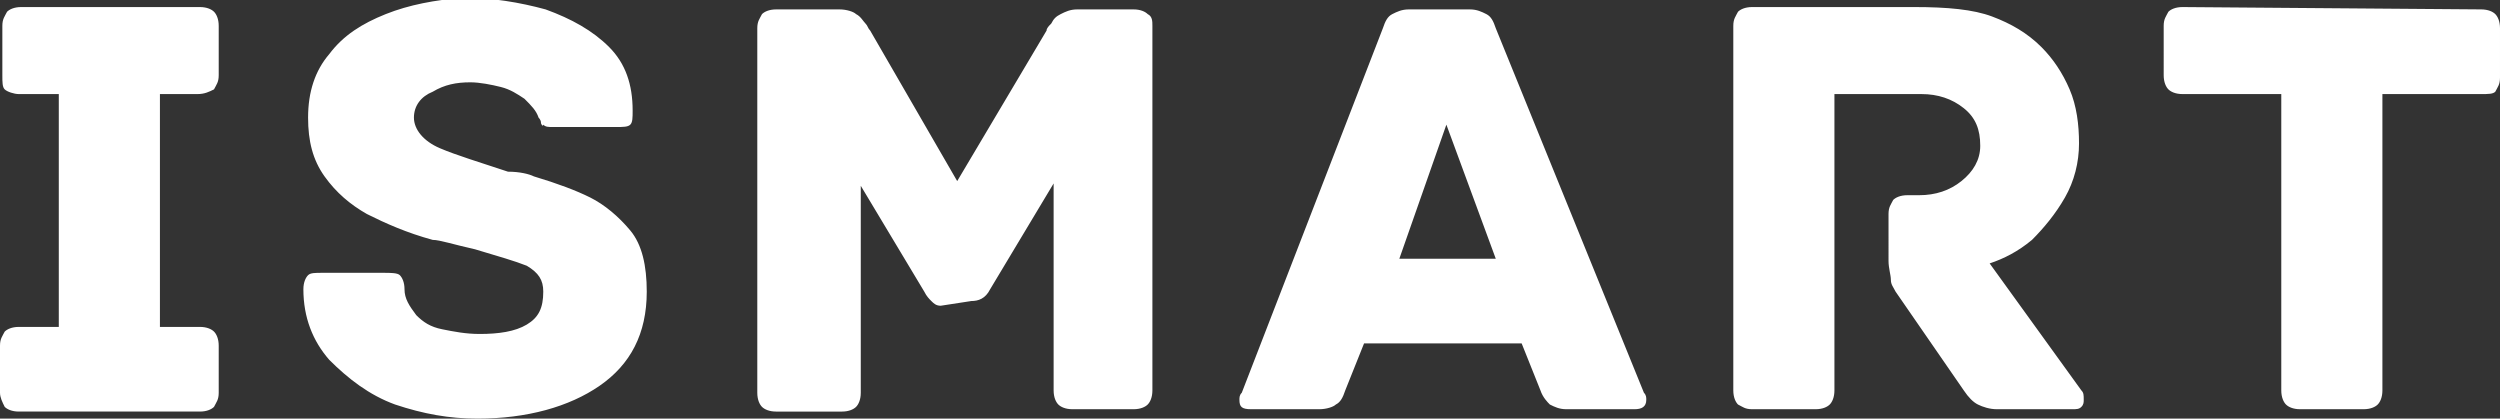 <?xml version="1.0" encoding="UTF-8"?>
<!-- Generator: Adobe Illustrator 26.0.0, SVG Export Plug-In . SVG Version: 6.00 Build 0)  -->
<svg xmlns="http://www.w3.org/2000/svg" xmlns:xlink="http://www.w3.org/1999/xlink" version="1.1" id="图层_1" x="0px" y="0px" viewBox="0 0 106.3 17.8" style="enable-background:new 0 0 106.3 17.8;" xml:space="preserve">
<rect x="0" y="0" width="106.3" height="17.8" fill="#333333" stroke="none"/>
<style type="text/css">
	.st0{fill:#FFFFFF;}
</style>
<path class="st0" d="M105.5,0.4c0.3,0,0.5,0.1,0.6,0.2c0.1,0.1,0.2,0.3,0.2,0.6v2.1c0,0.3-0.1,0.4-0.2,0.6C106,4,105.8,4,105.5,4  l-4.2,0l0,12.6c0,0.3-0.1,0.5-0.2,0.6c-0.1,0.1-0.3,0.2-0.6,0.2l-2.7,0c-0.3,0-0.5-0.1-0.6-0.2c-0.1-0.1-0.2-0.3-0.2-0.6l0-12.6  l-4.2,0c-0.3,0-0.5-0.1-0.6-0.2c-0.1-0.1-0.2-0.3-0.2-0.6V1.1c0-0.3,0.1-0.4,0.2-0.6c0.1-0.1,0.3-0.2,0.6-0.2L105.5,0.4z M88.5,16.6  c0.1,0.1,0.1,0.2,0.1,0.4c0,0.1,0,0.2-0.1,0.3c-0.1,0.1-0.2,0.1-0.4,0.1h-3.2c-0.3,0-0.6-0.1-0.8-0.2c-0.2-0.1-0.4-0.3-0.6-0.6  l-2.9-4.2c-0.1-0.2-0.2-0.3-0.2-0.5c0-0.2-0.1-0.5-0.1-0.8V9.1c0-0.3,0.1-0.4,0.2-0.6c0.1-0.1,0.3-0.2,0.6-0.2h0.5  c0.7,0,1.3-0.2,1.8-0.6c0.5-0.4,0.8-0.9,0.8-1.5c0-0.7-0.2-1.2-0.7-1.6C83,4.2,82.4,4,81.7,4L78,4l0,12.6c0,0.3-0.1,0.5-0.2,0.6  c-0.1,0.1-0.3,0.2-0.6,0.2l-2.7,0c-0.3,0-0.4-0.1-0.6-0.2c-0.1-0.1-0.2-0.3-0.2-0.6l0-15.5c0-0.3,0.1-0.4,0.2-0.6  c0.1-0.1,0.3-0.2,0.6-0.2l6.9,0c1.4,0,2.5,0.1,3.3,0.4c0.8,0.3,1.5,0.7,2.1,1.3c0.5,0.5,0.9,1.1,1.2,1.8c0.3,0.7,0.4,1.5,0.4,2.3  c0,0.8-0.2,1.6-0.6,2.3c-0.4,0.7-0.9,1.3-1.4,1.8c-0.6,0.5-1.2,0.8-1.8,1L88.5,16.6z M61.5,5.3l-2,5.7l4.1,0L61.5,5.3z M69.9,16.7  C70,16.8,70,16.9,70,17c0,0.3-0.2,0.4-0.5,0.4h-2.9c-0.3,0-0.5-0.1-0.7-0.2c-0.1-0.1-0.3-0.3-0.4-0.6l-0.8-2l-6.7,0l-0.8,2  c-0.1,0.3-0.2,0.5-0.4,0.6c-0.1,0.1-0.4,0.2-0.7,0.2l-2.9,0c-0.4,0-0.5-0.1-0.5-0.4c0-0.1,0-0.2,0.1-0.3l6-15.5  c0.1-0.3,0.2-0.5,0.4-0.6c0.2-0.1,0.4-0.2,0.7-0.2l2.6,0c0.3,0,0.5,0.1,0.7,0.2c0.2,0.1,0.3,0.3,0.4,0.6L69.9,16.7z M48.2,0.4  c0.3,0,0.5,0.1,0.6,0.2C49,0.7,49,0.9,49,1.1l0,15.5c0,0.3-0.1,0.5-0.2,0.6c-0.1,0.1-0.3,0.2-0.6,0.2l-2.6,0c-0.3,0-0.5-0.1-0.6-0.2  c-0.1-0.1-0.2-0.3-0.2-0.6l0-8.8l-2.7,4.5c-0.2,0.4-0.5,0.5-0.8,0.5L40,13c-0.2,0-0.3-0.1-0.4-0.2c-0.1-0.1-0.2-0.2-0.3-0.4  l-2.7-4.5l0,8.8c0,0.3-0.1,0.5-0.2,0.6c-0.1,0.1-0.3,0.2-0.6,0.2H33c-0.3,0-0.5-0.1-0.6-0.2c-0.1-0.1-0.2-0.3-0.2-0.6l0-15.5  c0-0.3,0.1-0.4,0.2-0.6c0.1-0.1,0.3-0.2,0.6-0.2l2.7,0c0.3,0,0.6,0.1,0.7,0.2c0.2,0.1,0.3,0.3,0.4,0.4c0.1,0.1,0.1,0.2,0.2,0.3  l3.7,6.4l3.8-6.4c0-0.1,0.1-0.2,0.2-0.3c0.1-0.2,0.2-0.3,0.4-0.4c0.2-0.1,0.4-0.2,0.7-0.2L48.2,0.4z M22.7,7.5  c1,0.3,1.8,0.6,2.4,0.9c0.6,0.3,1.2,0.8,1.7,1.4c0.5,0.6,0.7,1.5,0.7,2.6c0,1.8-0.7,3.1-2,4c-1.3,0.9-3.1,1.4-5.2,1.4  c-1.2,0-2.3-0.2-3.5-0.6c-1.1-0.4-2-1.1-2.8-1.9c-0.7-0.8-1.1-1.8-1.1-3c0-0.3,0.1-0.5,0.2-0.6c0.1-0.1,0.3-0.1,0.6-0.1l2.6,0  c0.3,0,0.6,0,0.7,0.1c0.1,0.1,0.2,0.3,0.2,0.6c0,0.4,0.2,0.7,0.5,1.1c0.3,0.3,0.6,0.5,1.1,0.6c0.5,0.1,1,0.2,1.6,0.2  c0.8,0,1.5-0.1,2-0.4c0.5-0.3,0.7-0.7,0.7-1.4c0-0.5-0.2-0.8-0.7-1.1c-0.5-0.2-1.2-0.4-2.2-0.7c-0.9-0.2-1.5-0.4-1.8-0.4  c-1.1-0.3-2-0.7-2.8-1.1c-0.7-0.4-1.3-0.9-1.8-1.6c-0.5-0.7-0.7-1.5-0.7-2.5c0-1.1,0.3-2,0.9-2.7c0.6-0.8,1.4-1.3,2.4-1.7  c1-0.4,2.1-0.6,3.3-0.7c1.2,0,2.4,0.2,3.5,0.5c1.1,0.4,2,0.9,2.7,1.6c0.7,0.7,1,1.6,1,2.7c0,0.3,0,0.5-0.1,0.6  c-0.1,0.1-0.3,0.1-0.6,0.1l-2.7,0c-0.2,0-0.3,0-0.4-0.1C23.1,5.4,23,5.3,23,5.2c0-0.1-0.1-0.2-0.1-0.2c-0.1-0.3-0.3-0.5-0.6-0.8  c-0.3-0.2-0.6-0.4-1-0.5c-0.4-0.1-0.9-0.2-1.3-0.2c-0.6,0-1.1,0.1-1.6,0.4c-0.5,0.2-0.8,0.6-0.8,1.1c0,0.5,0.4,1,1.1,1.3  c0.7,0.3,1.7,0.6,2.9,1C22.1,7.3,22.5,7.4,22.7,7.5z M8.5,13.9c0.3,0,0.5,0.1,0.6,0.2c0.1,0.1,0.2,0.3,0.2,0.6l0,2  c0,0.3-0.1,0.4-0.2,0.6c-0.1,0.1-0.3,0.2-0.6,0.2l-7.7,0c-0.3,0-0.5-0.1-0.6-0.2C0.1,17.1,0,16.9,0,16.7l0-2c0-0.3,0.1-0.4,0.2-0.6  c0.1-0.1,0.3-0.2,0.6-0.2h1.7l0-9.9L0.8,4C0.6,4,0.3,3.9,0.2,3.8C0.1,3.7,0.1,3.5,0.1,3.2l0-2.1c0-0.3,0.1-0.4,0.2-0.6  c0.1-0.1,0.3-0.2,0.6-0.2l7.6,0c0.3,0,0.5,0.1,0.6,0.2c0.1,0.1,0.2,0.3,0.2,0.6l0,2.1c0,0.3-0.1,0.4-0.2,0.6C8.9,3.9,8.7,4,8.4,4  L6.8,4l0,9.9L8.5,13.9z"></path>
</svg>
